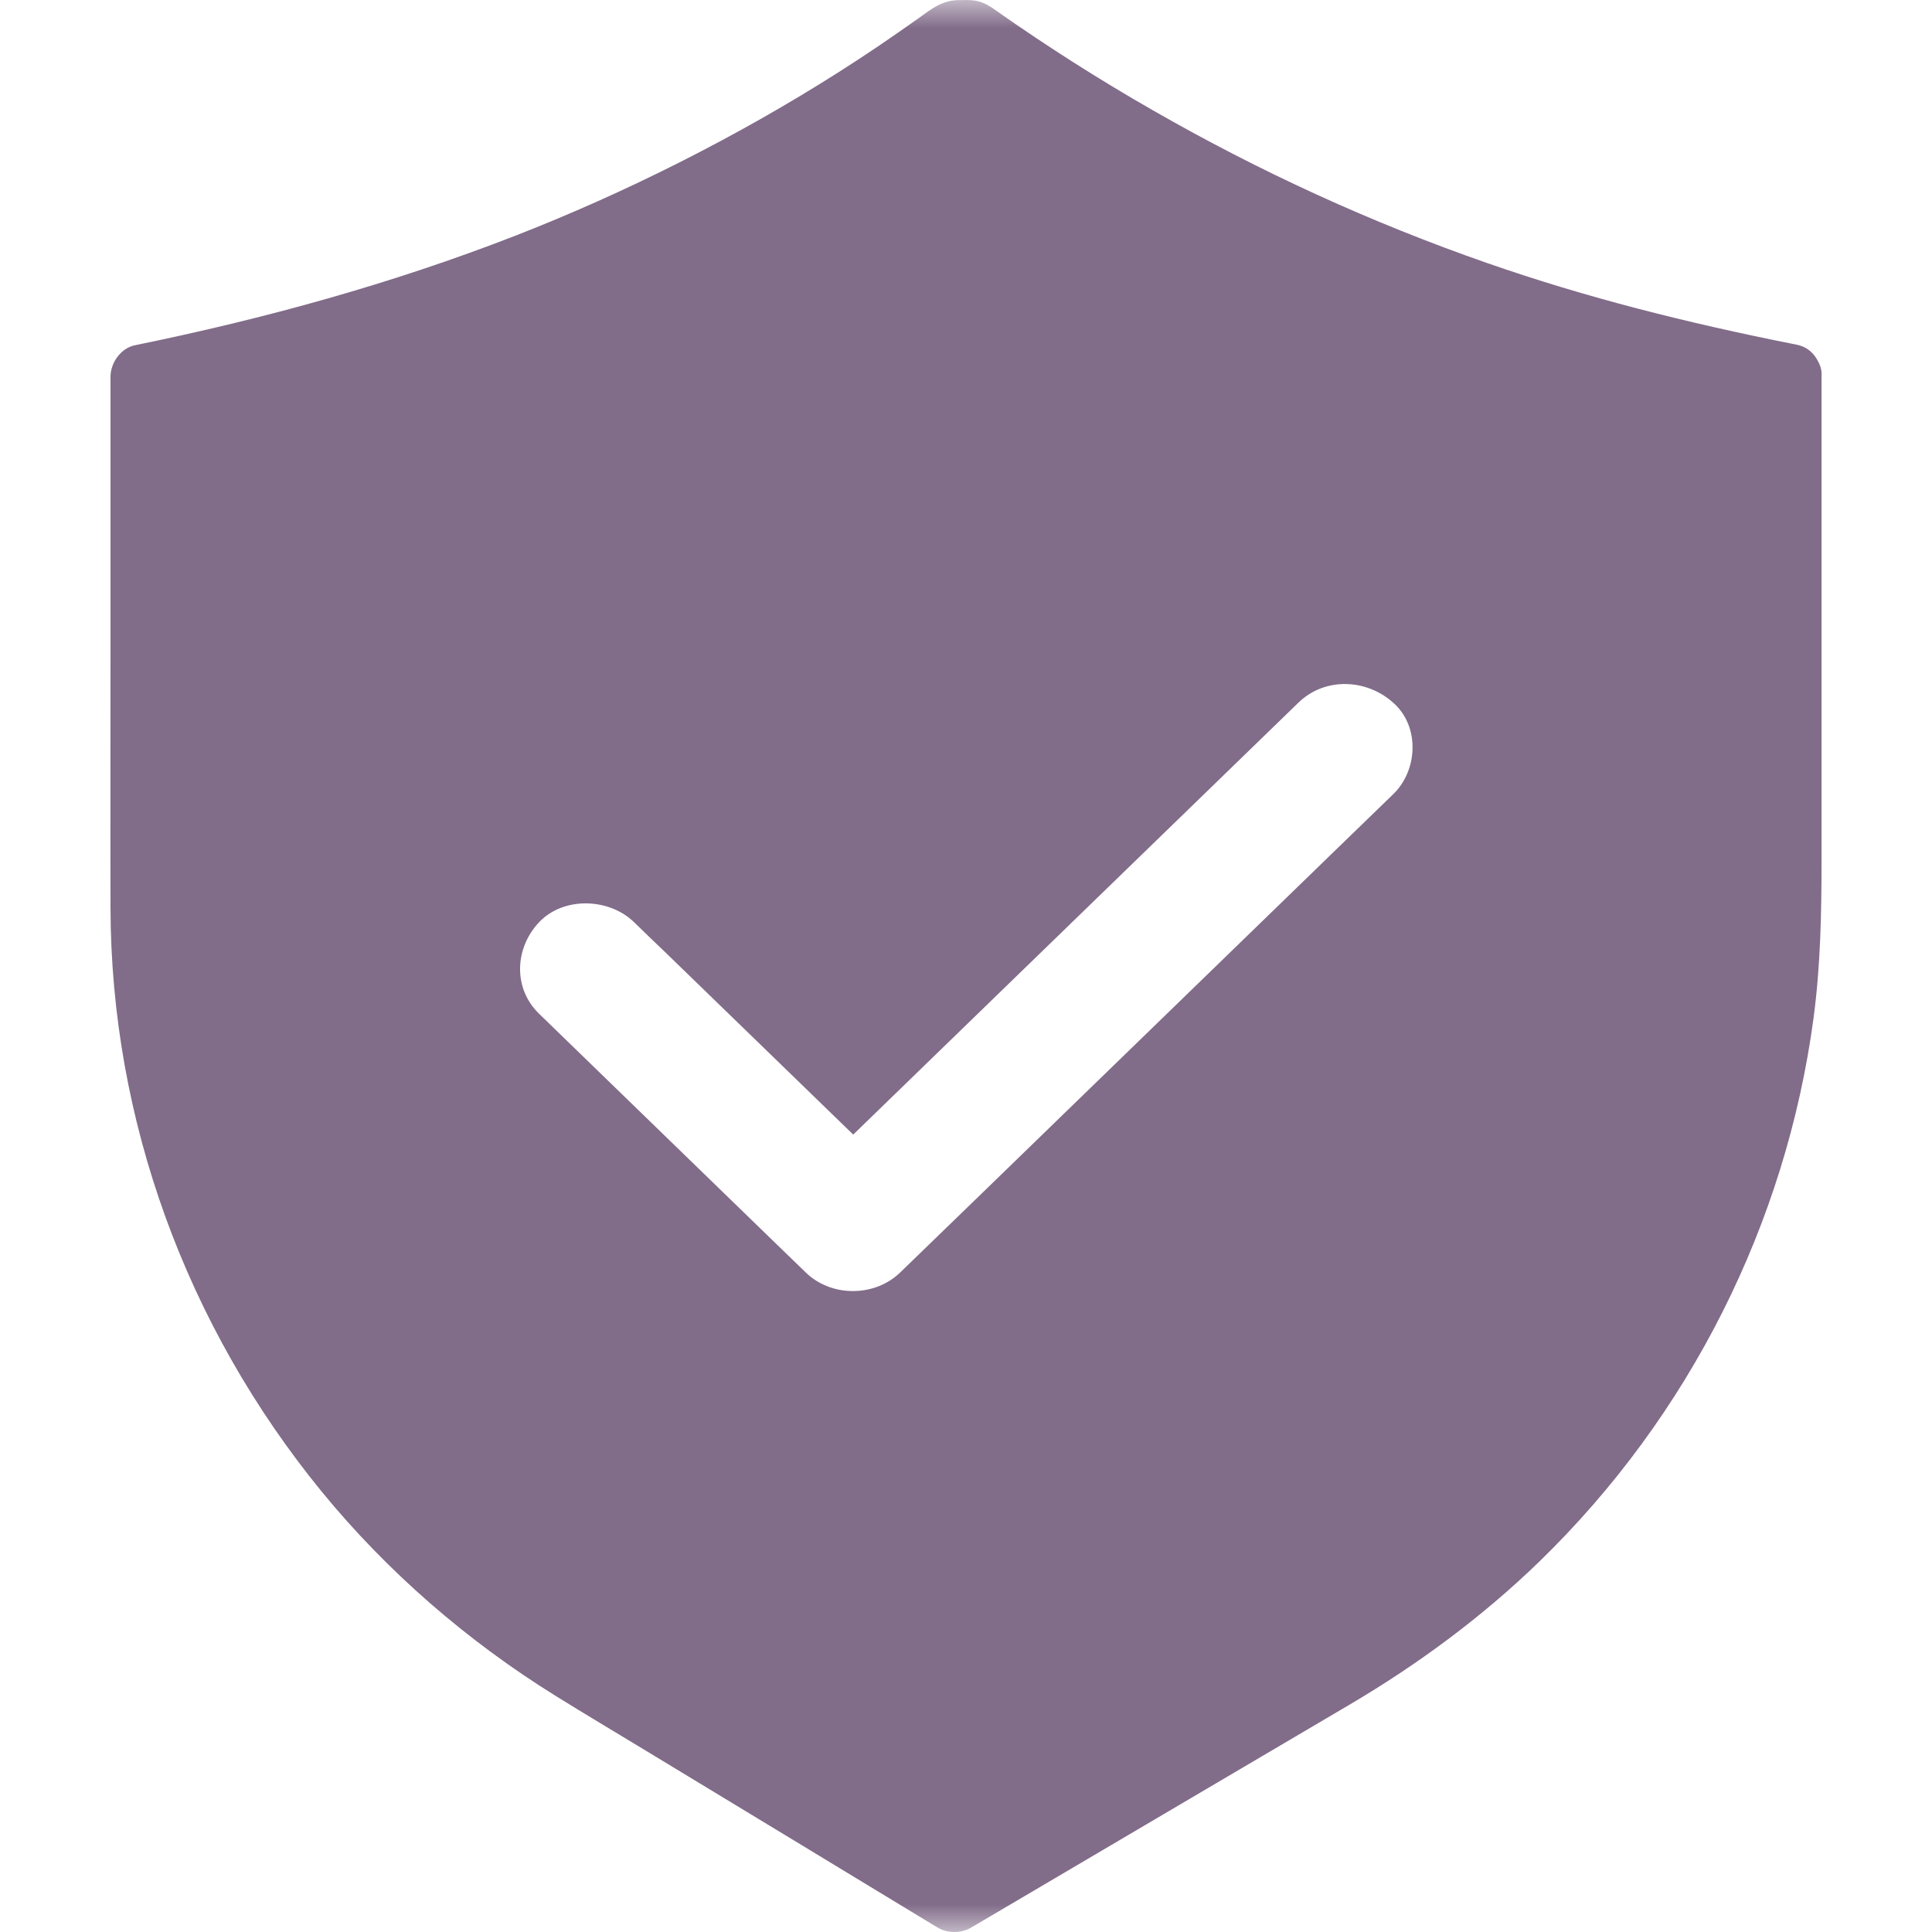 <svg width="35" height="35" viewBox="0 0 35 35" fill="none" xmlns="http://www.w3.org/2000/svg">
<mask id="mask0_2759_8681" style="mask-type:alpha" maskUnits="userSpaceOnUse" x="0" y="0" width="35" height="35">
<rect width="35" height="35" transform="matrix(1 -8.74228e-08 -8.74228e-08 -1 0 35)" fill="#D9D9D9"/>
</mask>
<g mask="url(#mask0_2759_8681)">
<path fill-rule="evenodd" clip-rule="evenodd" d="M32.93 6.536C32.865 6.407 32.752 6.301 32.602 6.258C32.586 6.254 32.574 6.25 32.558 6.246C32.525 6.238 32.493 6.234 32.457 6.226C30.584 5.853 28.743 5.394 26.943 4.766C24.848 4.036 22.829 3.114 20.88 1.995C19.913 1.442 18.971 0.842 18.06 0.202C17.907 0.092 17.777 0.01 17.575 0.002C17.51 -0.002 17.442 0.002 17.377 0.002C17.069 0.002 16.879 0.159 16.645 0.327C16.175 0.661 15.698 0.987 15.209 1.297C13.36 2.474 11.325 3.495 9.331 4.272C7.103 5.139 4.793 5.775 2.447 6.254C2.188 6.305 2.002 6.575 2.002 6.823L2.002 11.611C2.002 13.224 1.998 14.837 2.002 16.446C2.01 20.284 3.373 24.02 5.832 27.027C7.018 28.475 8.462 29.727 10.068 30.724C10.605 31.057 11.152 31.383 11.69 31.709C13.417 32.757 15.144 33.8 16.867 34.848C16.908 34.872 16.944 34.895 16.985 34.919C17.166 35.029 17.417 35.025 17.595 34.919C19.148 34.005 20.702 33.09 22.251 32.176C22.987 31.744 23.723 31.308 24.456 30.877C25.701 30.143 26.862 29.283 27.89 28.286C30.616 25.637 32.355 22.152 32.853 18.451C32.982 17.49 32.999 16.528 32.999 15.559L32.999 6.811C33.007 6.713 32.978 6.619 32.93 6.536L32.93 6.536ZM25.238 14.389C24.869 14.746 24.501 15.103 24.133 15.46C22.531 17.014 20.93 18.569 19.328 20.123C18.325 21.1 17.317 22.073 16.31 23.05C15.845 23.502 15.056 23.502 14.595 23.05C14.393 22.854 14.195 22.662 13.996 22.47C12.589 21.104 11.177 19.734 9.769 18.368C9.288 17.905 9.324 17.171 9.769 16.704C10.214 16.237 11.036 16.269 11.484 16.704C11.687 16.901 11.885 17.093 12.087 17.285C13.212 18.376 14.332 19.463 15.457 20.554C15.537 20.476 15.618 20.398 15.699 20.319C17.301 18.765 18.903 17.211 20.505 15.656C21.512 14.679 22.515 13.706 23.522 12.729C24.004 12.262 24.756 12.297 25.238 12.729C25.723 13.153 25.691 13.953 25.238 14.389L25.238 14.389Z" fill="#816C89"/>
</g>
</svg>
